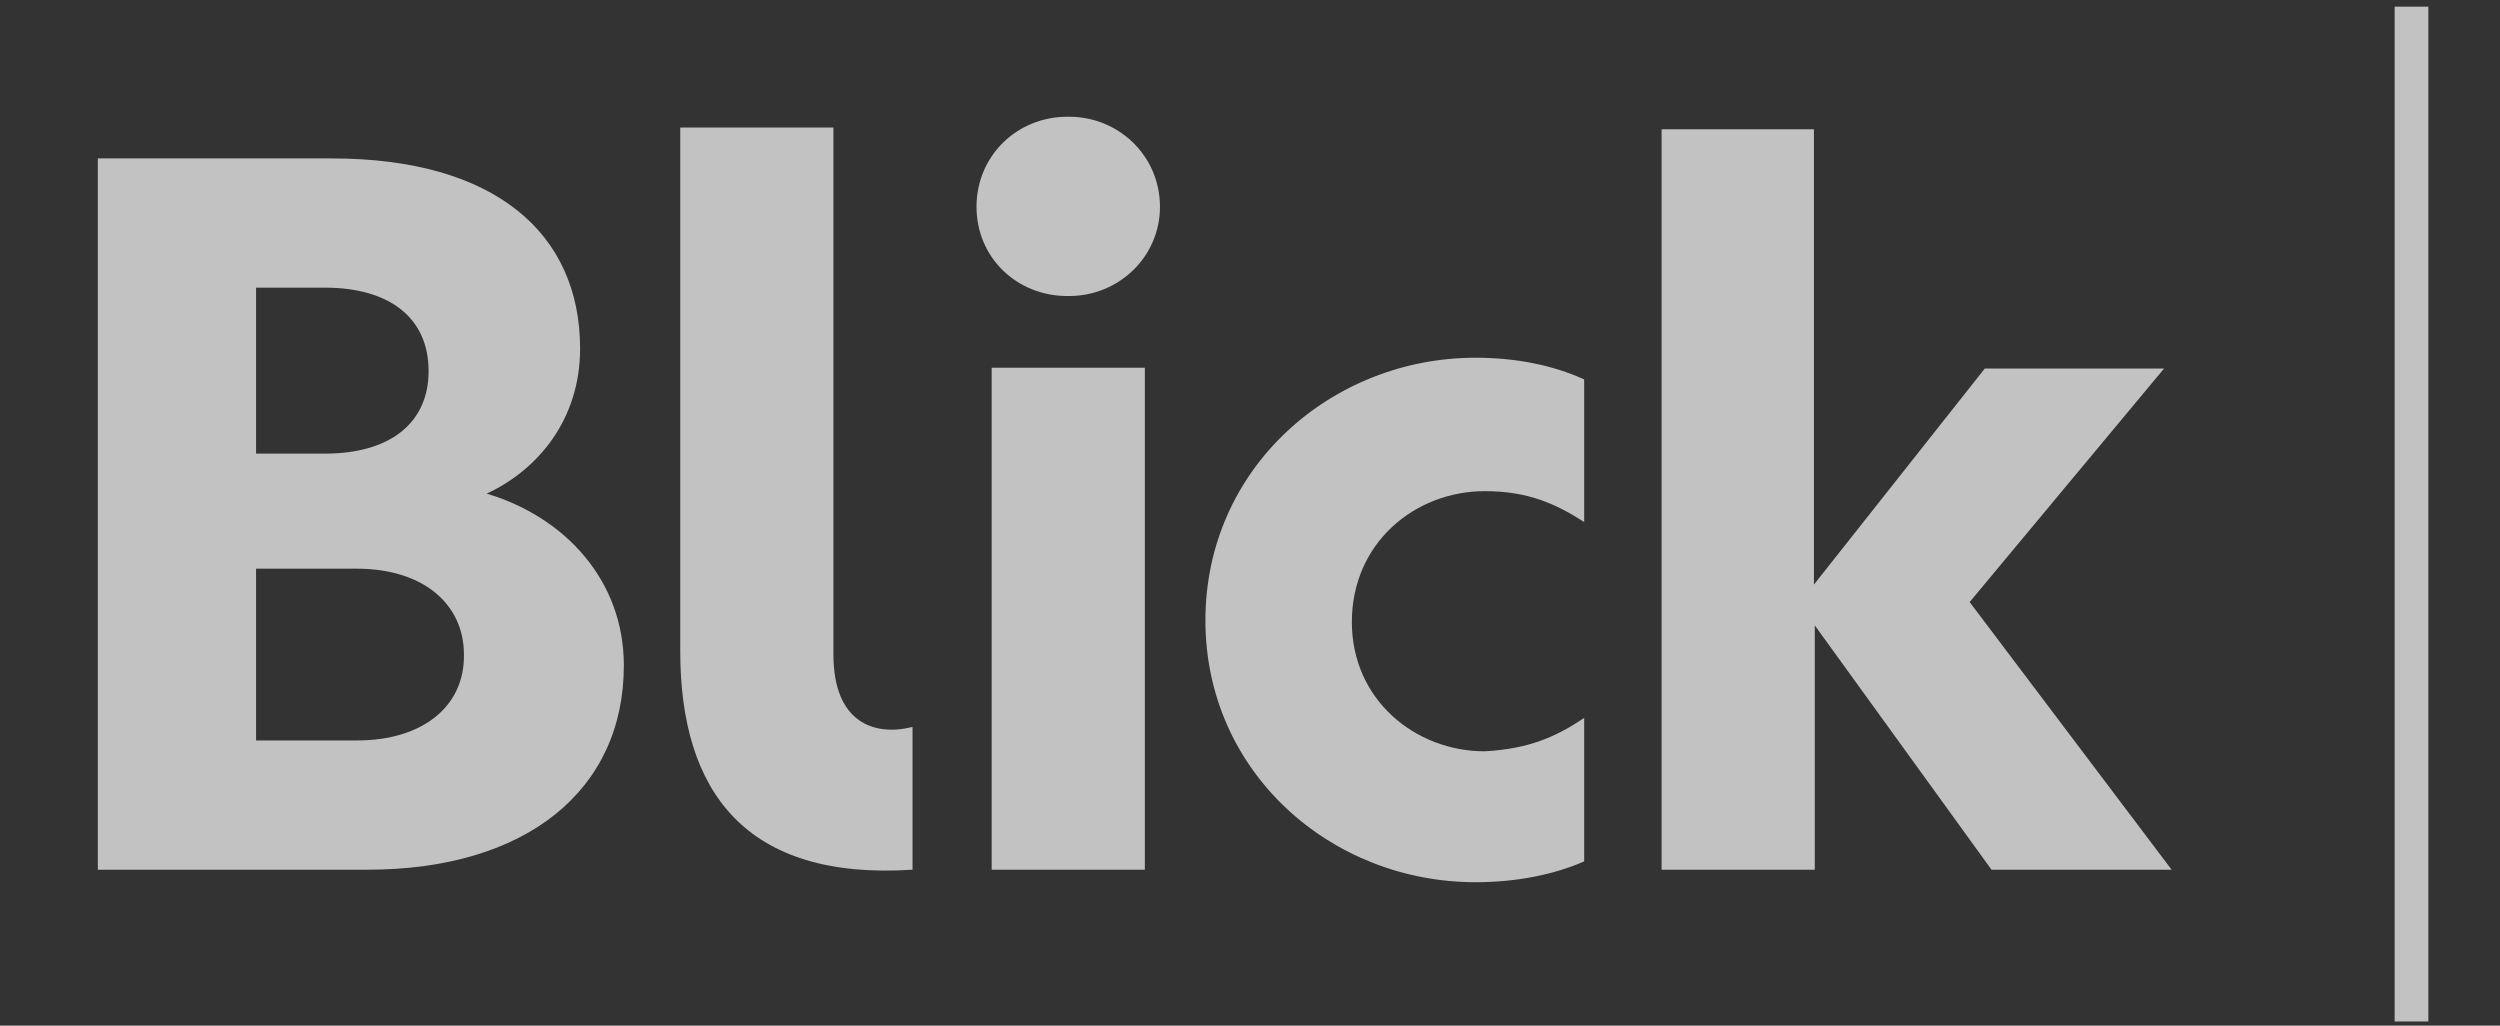 <?xml version="1.0" encoding="UTF-8"?>
<svg xmlns="http://www.w3.org/2000/svg" width="78" height="32" viewBox="0 0 78 32" fill="none">
  <rect x="0" y="0" width="78" height="32" fill="#333333" stroke="none"/>
  <path d="M49.426 22.4V26.875C48.481 27.291 47.299 27.525 46.038 27.525C41.522 27.525 37.609 24.091 37.609 19.356C37.609 14.595 41.548 11.161 46.038 11.161C47.299 11.161 48.454 11.395 49.426 11.838V16.286C48.533 15.714 47.666 15.324 46.327 15.324C44.148 15.324 42.178 16.937 42.178 19.408C42.178 21.828 44.148 23.441 46.327 23.441C47.693 23.363 48.533 22.998 49.426 22.4Z" fill="white" fill-opacity="0.7"></path>
  <path d="M56.595 4.033V18.238L61.925 11.499H67.518L61.453 18.784L67.755 27.135H62.135L56.621 19.512V27.135H51.842V4.033H56.595Z" fill="white" fill-opacity="0.7"></path>
  <path d="M28.445 22.686C27.29 22.972 26.003 22.556 26.003 20.423C26.003 16.416 26.003 4.006 26.003 4.006V3.98H21.224C21.224 3.98 21.224 15.87 21.224 20.319C21.224 24.715 23.272 27.473 28.471 27.135V22.686H28.445Z" fill="white" fill-opacity="0.7"></path>
  <path d="M15.184 15.401C16.76 14.673 18.099 13.112 18.099 10.875C18.099 7.284 15.447 4.943 10.352 4.943H3.053V27.135H11.455C16.445 27.135 19.464 24.637 19.464 20.761C19.464 18.107 17.626 16.13 15.184 15.401ZM7.989 8.975H10.142C12.112 8.975 13.372 9.886 13.372 11.577C13.372 13.242 12.112 14.153 10.142 14.153H7.989V8.975ZM11.14 23.102H7.989V17.743H11.14C13.188 17.743 14.475 18.836 14.475 20.422C14.501 22.036 13.188 23.102 11.14 23.102Z" fill="white" fill-opacity="0.7"></path>
  <path d="M35.719 11.473H30.94V27.135H35.719V11.473Z" fill="white" fill-opacity="0.7"></path>
  <path d="M33.303 9.236H33.355C34.905 9.236 36.191 8.013 36.191 6.452C36.191 4.865 34.905 3.642 33.355 3.642H33.303C31.727 3.642 30.467 4.865 30.467 6.452C30.467 8.039 31.727 9.236 33.303 9.236Z" fill="white" fill-opacity="0.7"></path>
  <path d="M75.764 0.208H74.713V31.87H75.764V0.208Z" fill="white" fill-opacity="0.7"></path>
</svg>
